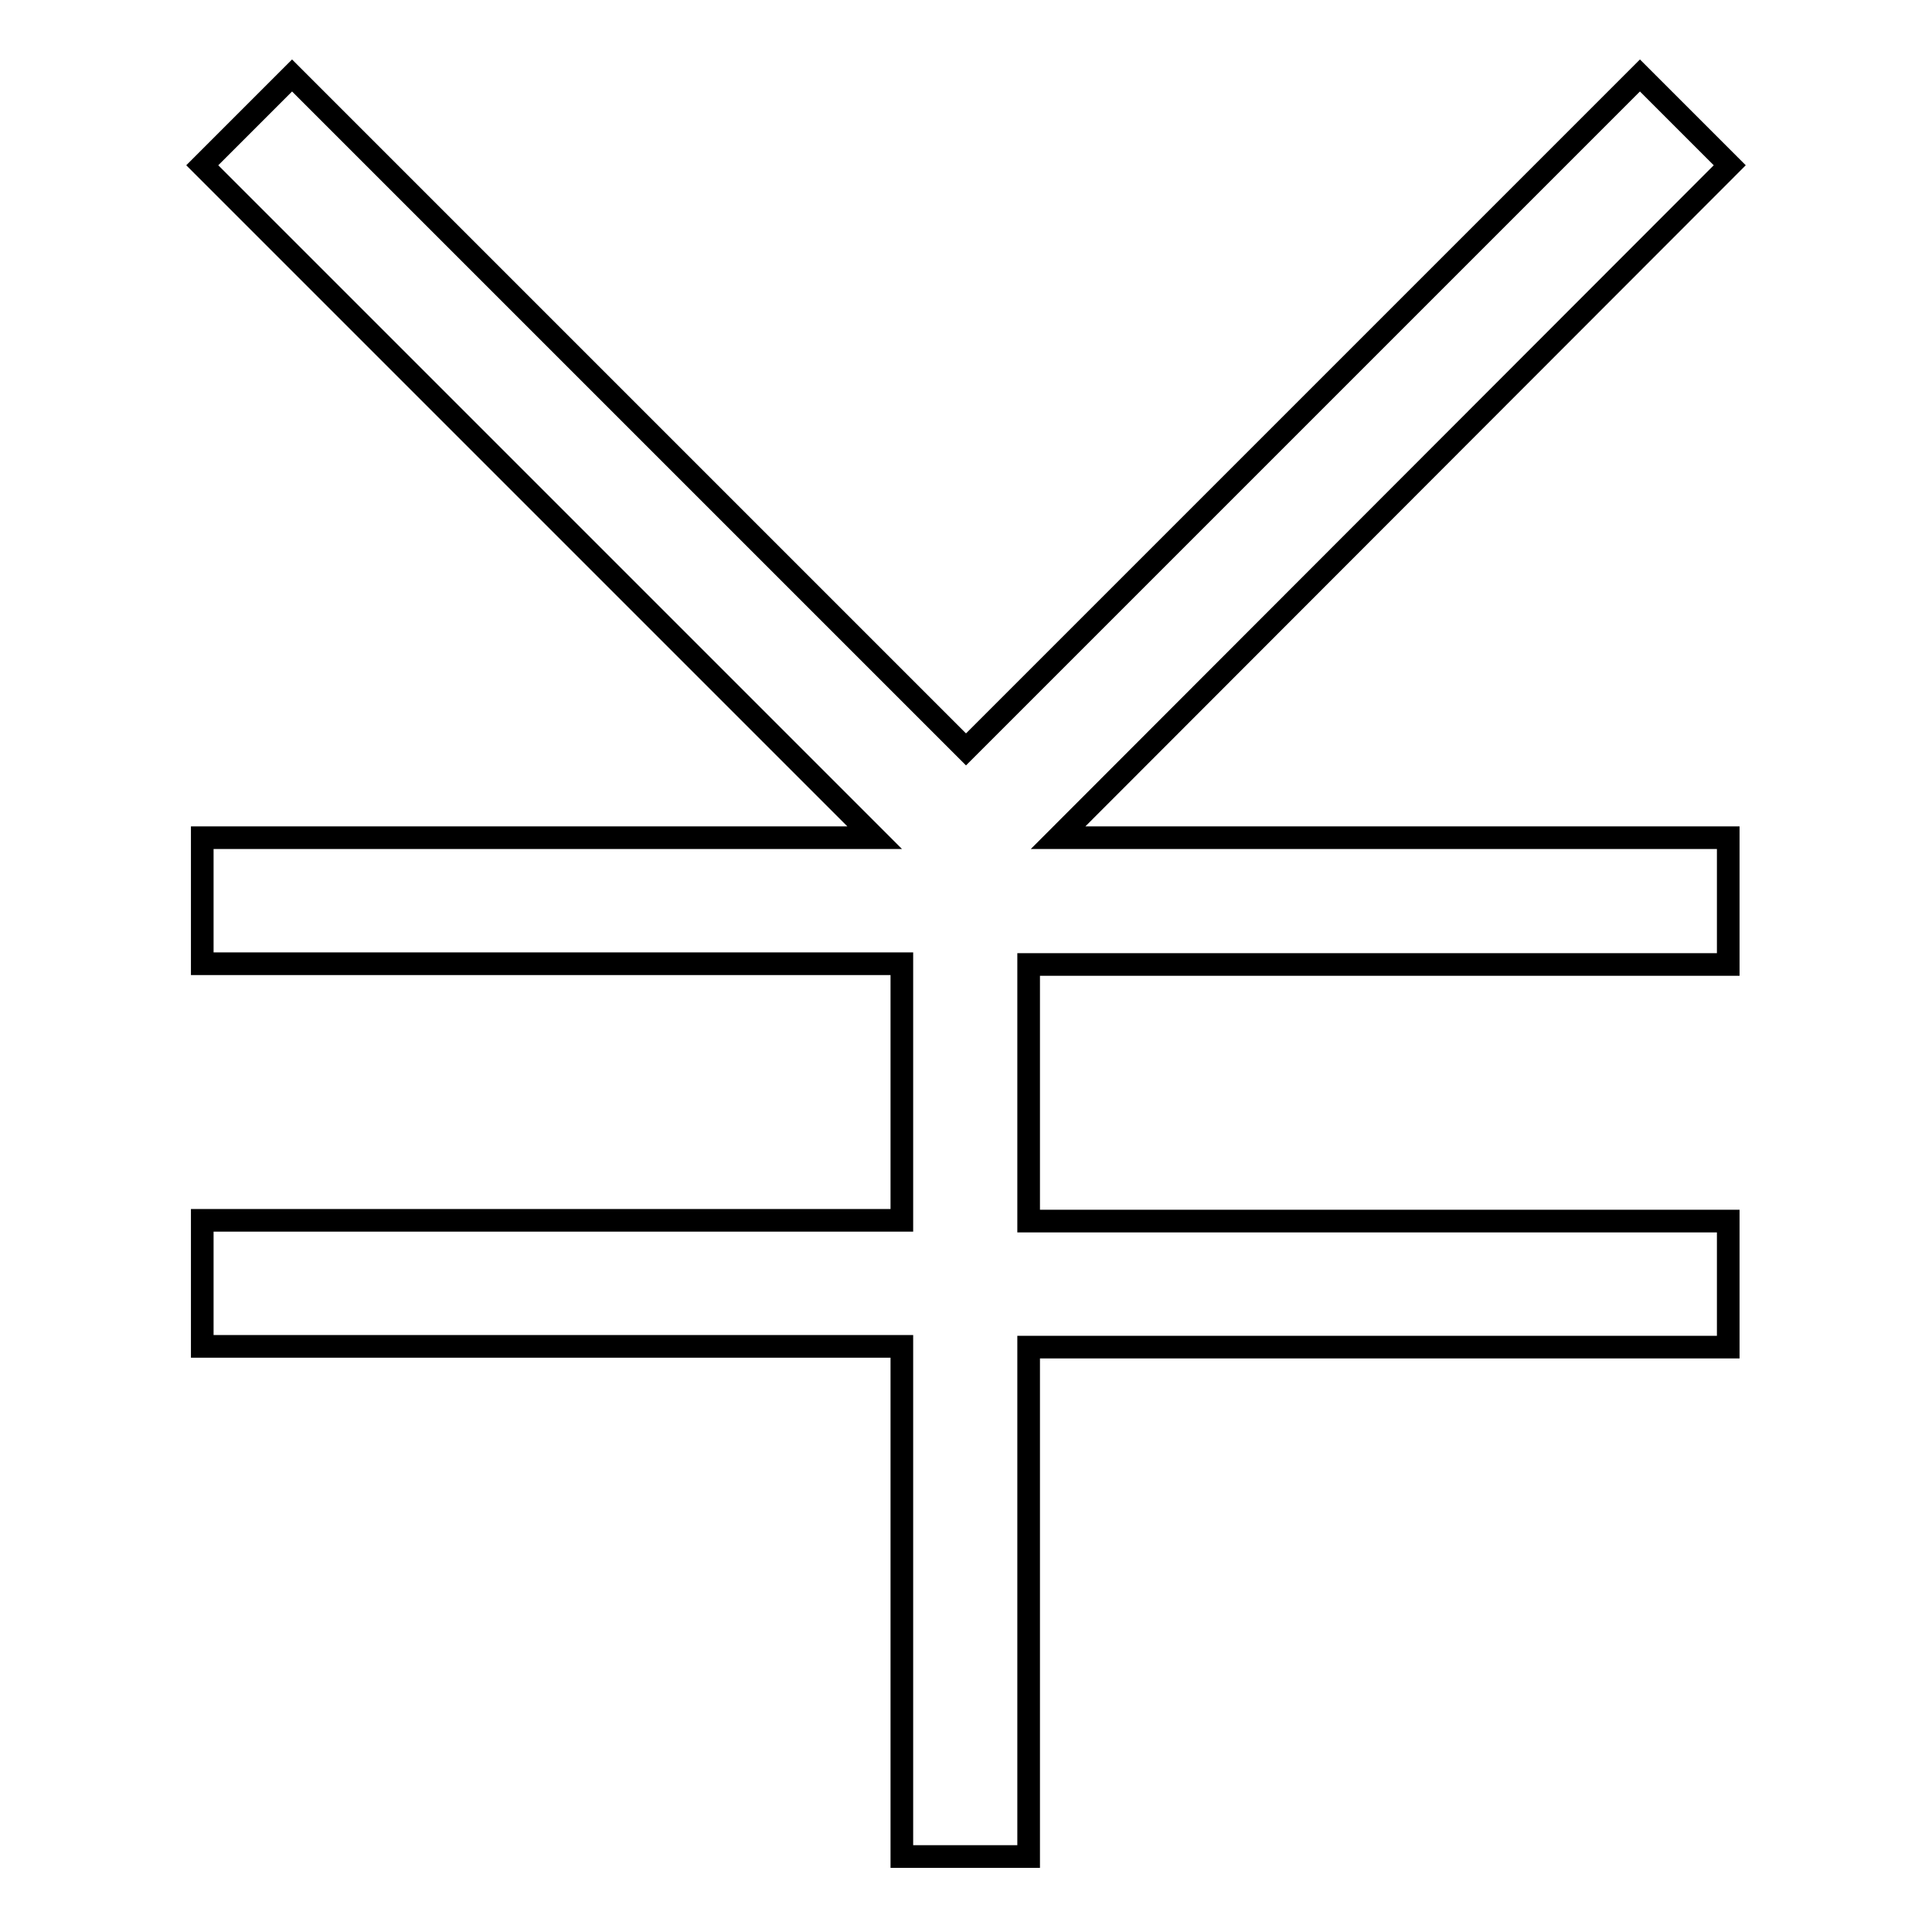 <?xml version="1.0" encoding="utf-8"?>
<!-- Svg Vector Icons : http://www.onlinewebfonts.com/icon -->
<!DOCTYPE svg PUBLIC "-//W3C//DTD SVG 1.1//EN" "http://www.w3.org/Graphics/SVG/1.1/DTD/svg11.dtd">
<svg version="1.1" xmlns="http://www.w3.org/2000/svg" xmlns:xlink="http://www.w3.org/1999/xlink" x="0px" y="0px" viewBox="0 0 256 256" enable-background="new 0 0 256 256" xml:space="preserve">
<g><g><path stroke-width="3" fill-opacity="0" stroke="#000000"  d="M229.2,21.9L217.3,10L128,99.3L38.7,10L26.8,21.9l89.1,89.1H26.8v16.7h92.7v34H26.8v16.7h92.7V246h16.8v-67.5h92.7v-16.7h-92.7v-34h92.7V111h-88.8L229.2,21.9z"/></g></g>
</svg>
